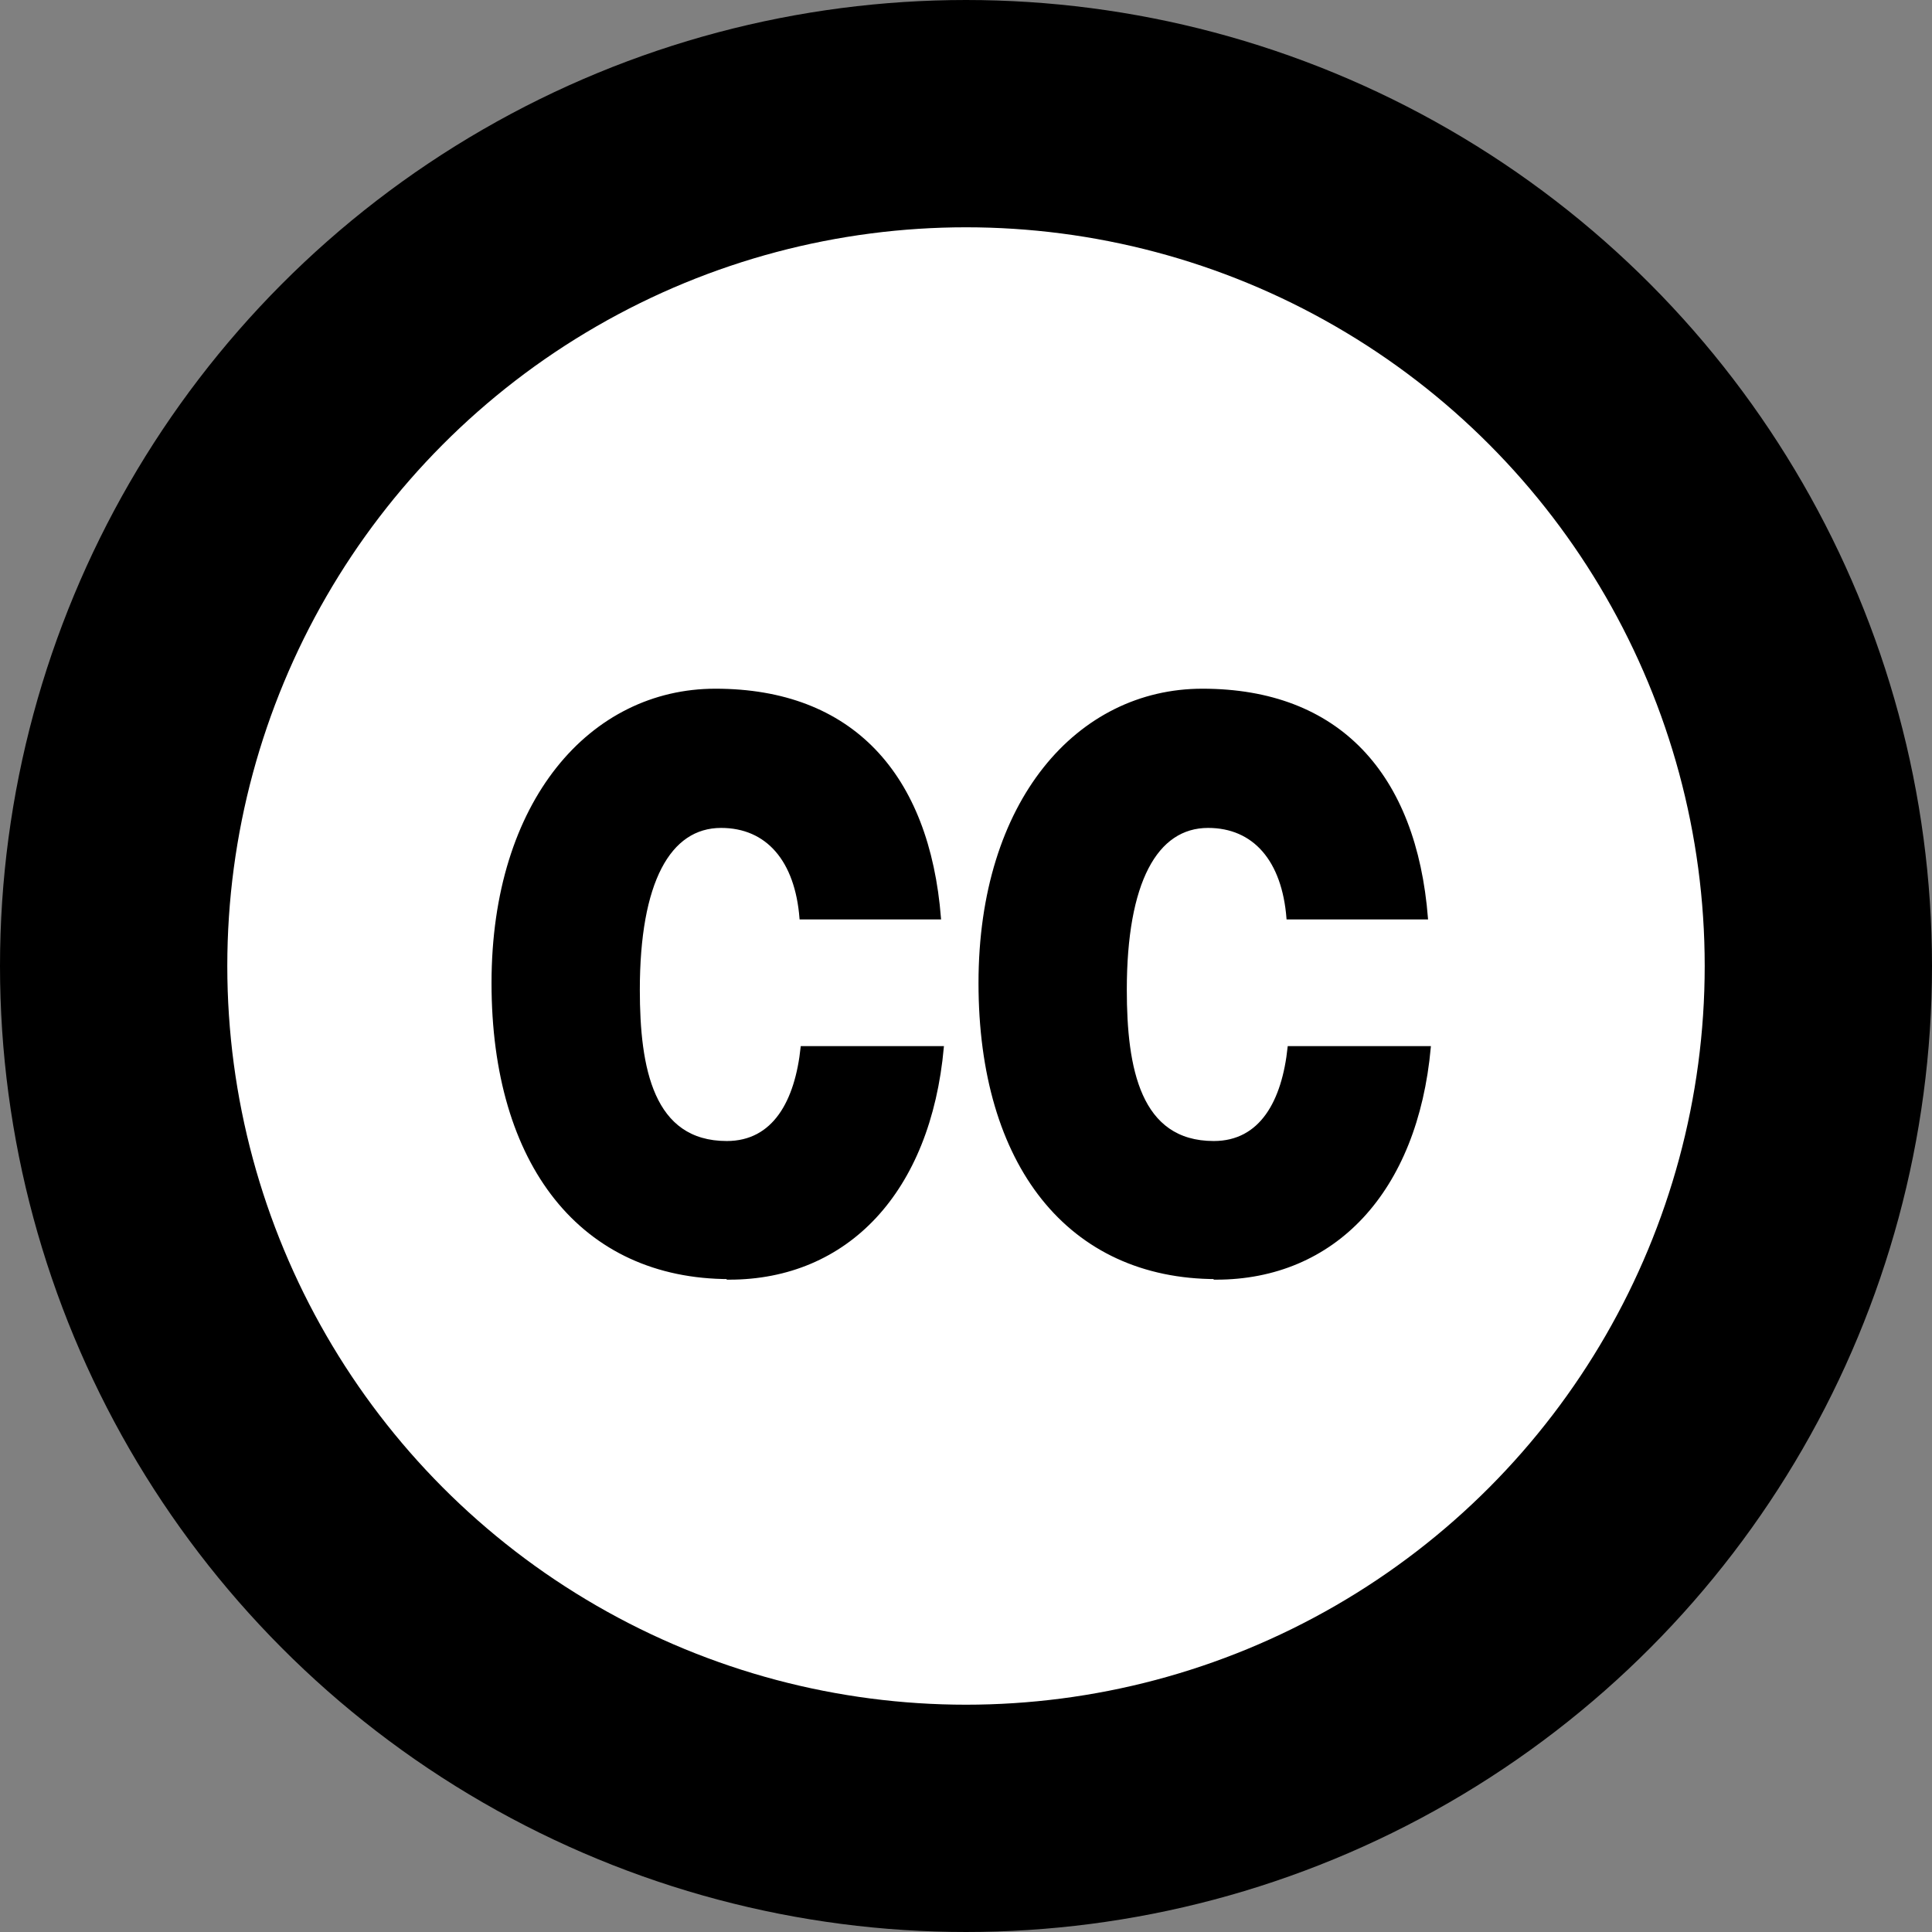 <?xml version="1.0" encoding="UTF-8"?>
<svg id="Layer_2" data-name="Layer 2" xmlns="http://www.w3.org/2000/svg" viewBox="0 0 34 34">
  <rect x="0" y="0" width="34" height="34" fill="#808080" stroke="none"/>
  <defs>
    <style>
      .cls-1 {
        stroke-miterlimit: 25.23;
        stroke-width: .04px;
      }

      .cls-1, .cls-2 {
        stroke: #000;
      }

      .cls-2 {
        fill: #fff;
        stroke-miterlimit: 10;
        stroke-width: 4px;
      }
    </style>
  </defs>
  <g id="Layer_1-2" data-name="Layer 1">
    <circle class="cls-2" cx="17" cy="17" r="15"/>
    <path class="cls-1" d="M12.84,22.49c-2.6,0-4.17-1.99-4.17-5.19s1.73-5.16,3.92-5.16c2.4,0,3.75,1.49,3.95,4.02h-2.45c-.08-1.02-.59-1.61-1.4-1.61-.91,0-1.45.97-1.45,2.87,0,1.38.24,2.68,1.55,2.68.83,0,1.22-.72,1.32-1.67h2.48c-.23,2.54-1.68,4.07-3.76,4.07Z"/>
    <path class="cls-1" d="M21.41,22.49c-2.6,0-4.17-1.99-4.17-5.19s1.73-5.16,3.92-5.16c2.4,0,3.75,1.49,3.95,4.02h-2.45c-.08-1.02-.59-1.61-1.4-1.61-.91,0-1.45.97-1.45,2.87,0,1.38.24,2.68,1.55,2.68.83,0,1.22-.72,1.32-1.67h2.48c-.23,2.54-1.68,4.07-3.76,4.07Z"/>
  </g>
</svg>